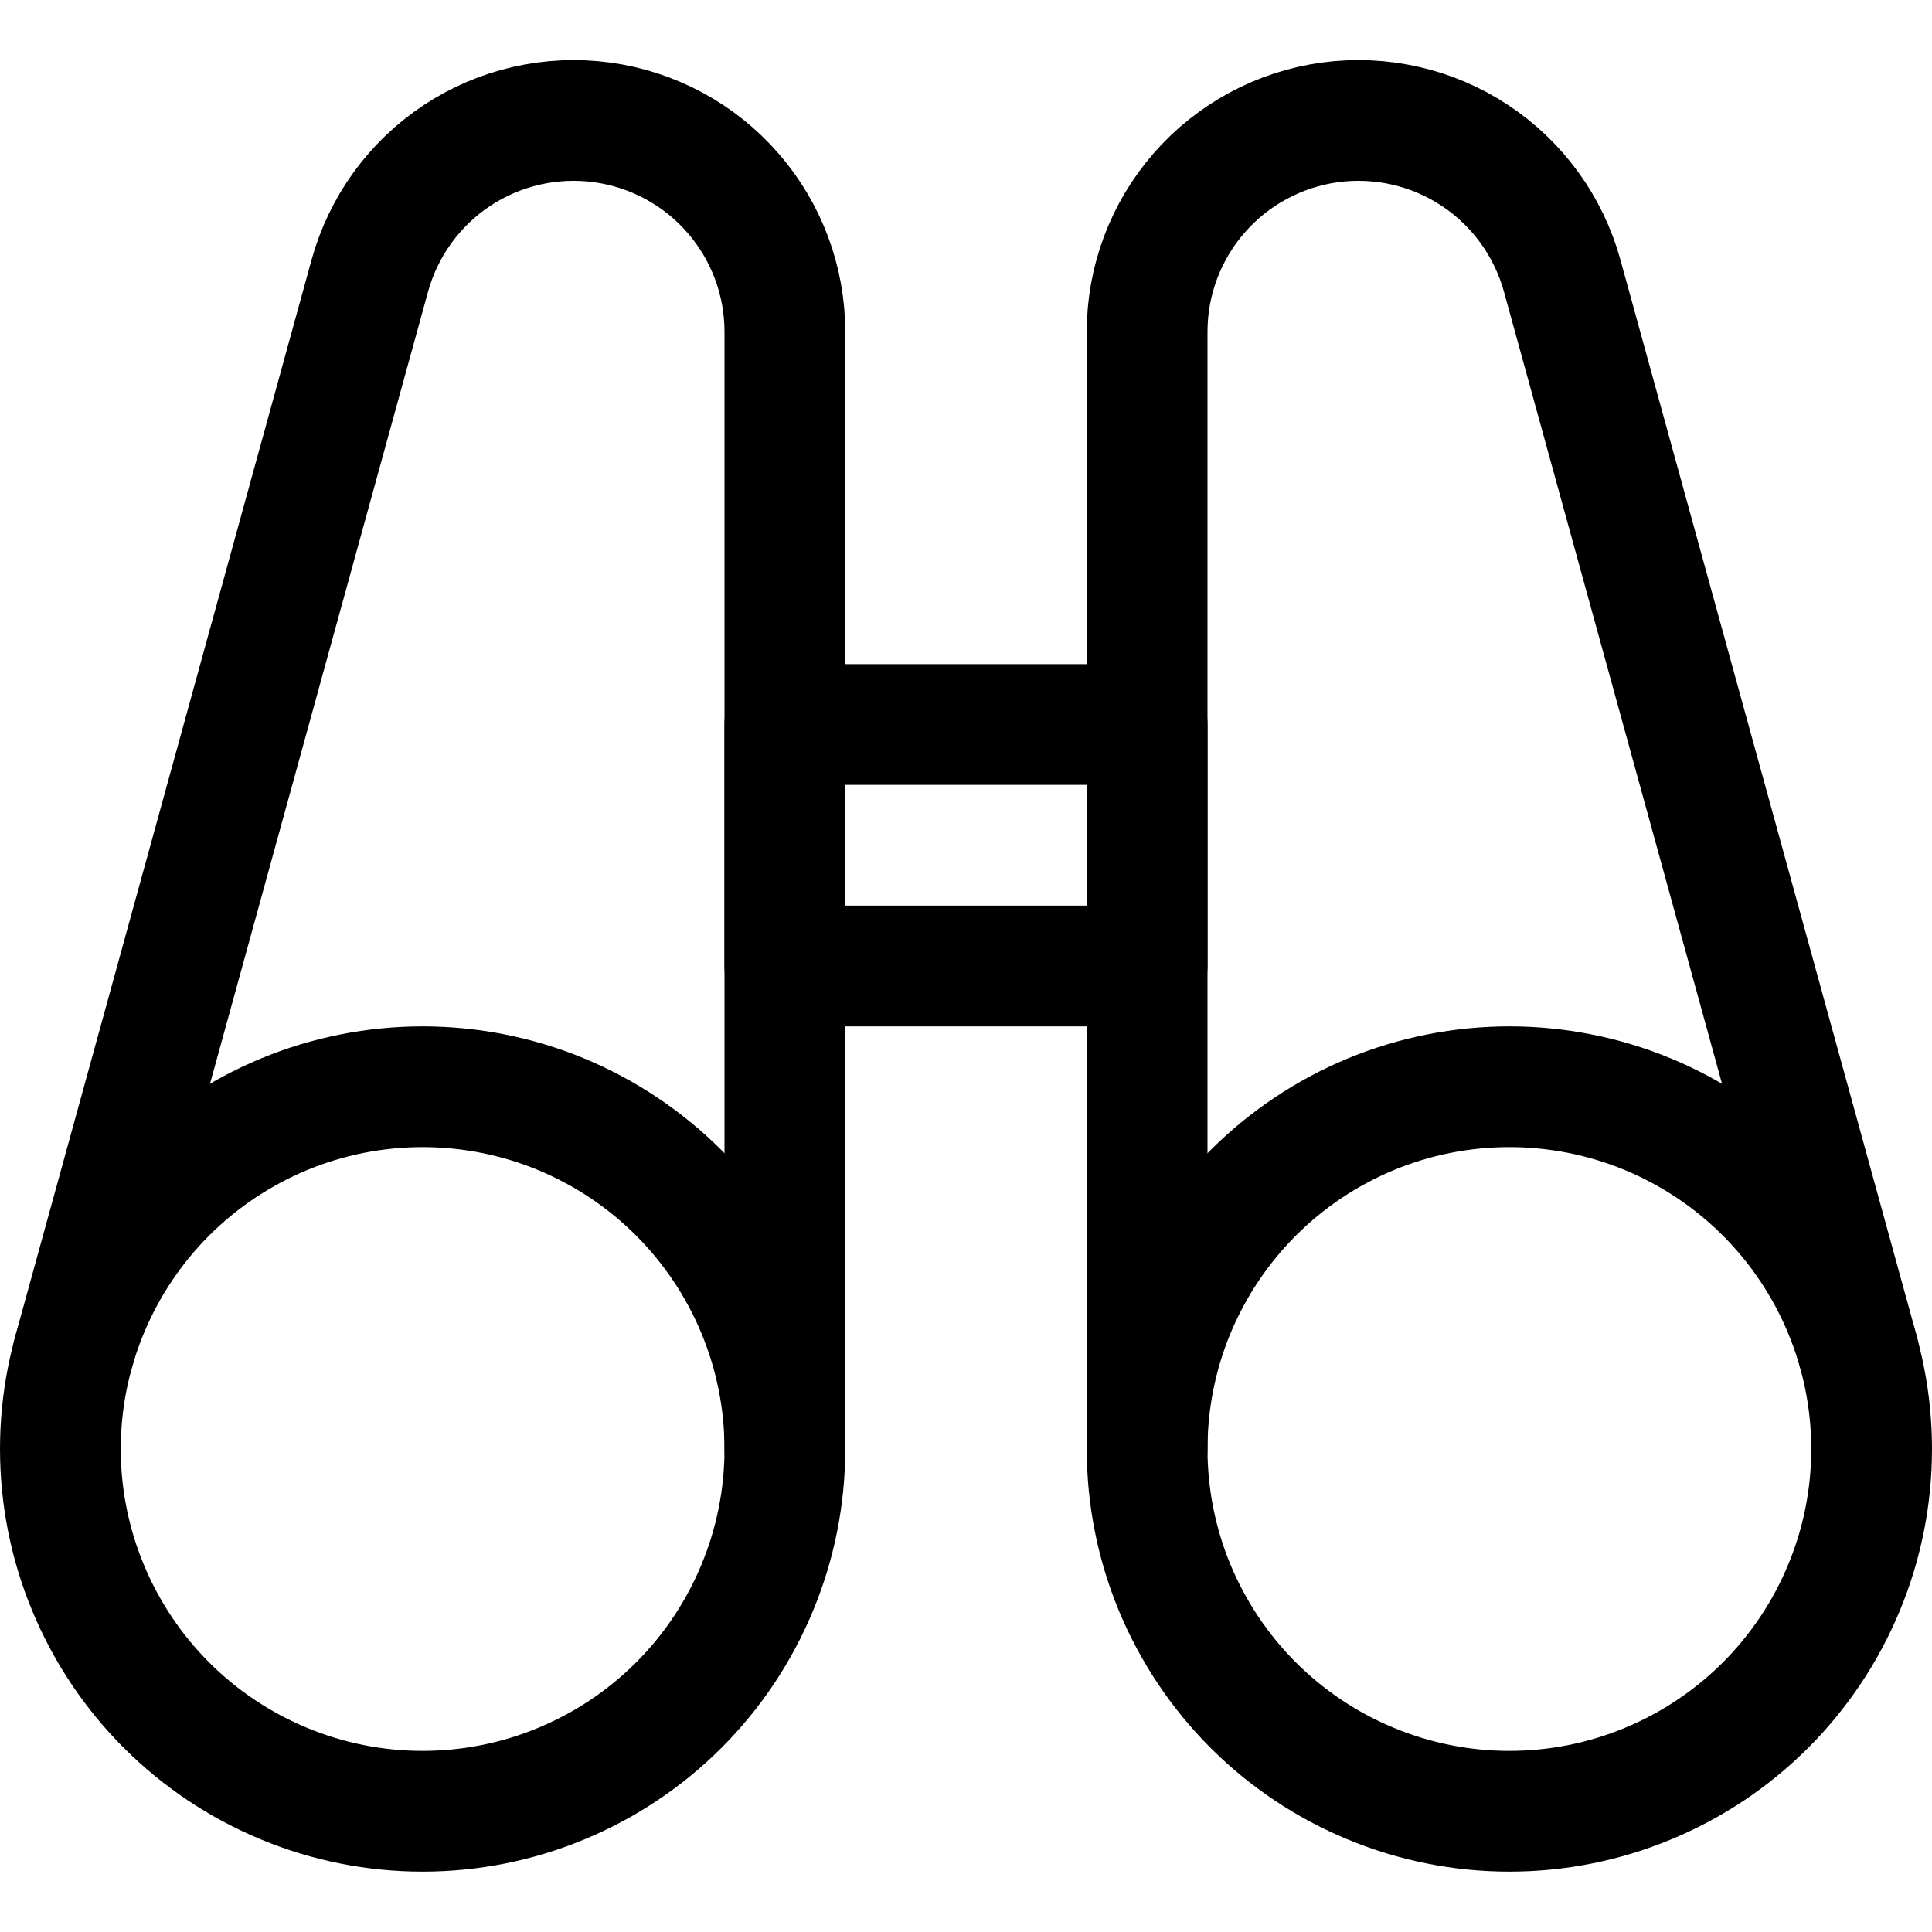 <?xml version="1.0" encoding="UTF-8"?>
<svg xmlns="http://www.w3.org/2000/svg" width="24" height="24" viewBox="0 0 24 24" fill="none">
  <path d="M0.75 18C0.75 18.591 0.866 19.176 1.093 19.722C1.319 20.268 1.65 20.764 2.068 21.182C2.486 21.6 2.982 21.931 3.528 22.157C4.074 22.384 4.659 22.5 5.25 22.5C5.841 22.5 6.426 22.384 6.972 22.157C7.518 21.931 8.014 21.6 8.432 21.182C8.85 20.764 9.181 20.268 9.407 19.722C9.634 19.176 9.75 18.591 9.75 18C9.75 17.409 9.634 16.824 9.407 16.278C9.181 15.732 8.85 15.236 8.432 14.818C8.014 14.4 7.518 14.069 6.972 13.842C6.426 13.616 5.841 13.5 5.25 13.5C4.659 13.5 4.074 13.616 3.528 13.842C2.982 14.069 2.486 14.4 2.068 14.818C1.65 15.236 1.319 15.732 1.093 16.278C0.866 16.824 0.75 17.409 0.75 18V18Z" stroke="black" stroke-width="1.5" stroke-linecap="round" stroke-linejoin="round"></path>
  <path d="M9.75 18V4.125C9.751 3.489 9.521 2.875 9.103 2.396C8.686 1.917 8.108 1.606 7.478 1.52C6.848 1.435 6.209 1.58 5.678 1.931C5.148 2.281 4.763 2.812 4.594 3.425L0.911 16.805" stroke="black" stroke-width="1.5" stroke-linecap="round" stroke-linejoin="round"></path>
  <path d="M14.25 18C14.25 18.591 14.366 19.176 14.592 19.722C14.819 20.268 15.15 20.764 15.568 21.182C15.986 21.6 16.482 21.931 17.028 22.157C17.574 22.384 18.159 22.5 18.75 22.5C19.341 22.5 19.926 22.384 20.472 22.157C21.018 21.931 21.514 21.6 21.932 21.182C22.35 20.764 22.681 20.268 22.907 19.722C23.134 19.176 23.25 18.591 23.25 18C23.25 17.409 23.134 16.824 22.907 16.278C22.681 15.732 22.35 15.236 21.932 14.818C21.514 14.4 21.018 14.069 20.472 13.842C19.926 13.616 19.341 13.5 18.75 13.5C18.159 13.5 17.574 13.616 17.028 13.842C16.482 14.069 15.986 14.4 15.568 14.818C15.15 15.236 14.819 15.732 14.592 16.278C14.366 16.824 14.25 17.409 14.25 18V18Z" stroke="black" stroke-width="1.5" stroke-linecap="round" stroke-linejoin="round"></path>
  <path d="M14.25 18V4.125C14.249 3.489 14.479 2.875 14.897 2.396C15.315 1.917 15.892 1.606 16.522 1.52C17.152 1.435 17.791 1.58 18.322 1.931C18.852 2.281 19.237 2.812 19.406 3.425L23.089 16.802" stroke="black" stroke-width="1.5" stroke-linecap="round" stroke-linejoin="round"></path>
  <path d="M9.75 9H14.25V12H9.75V9Z" stroke="black" stroke-width="1.5" stroke-linecap="round" stroke-linejoin="round"></path>
</svg>
